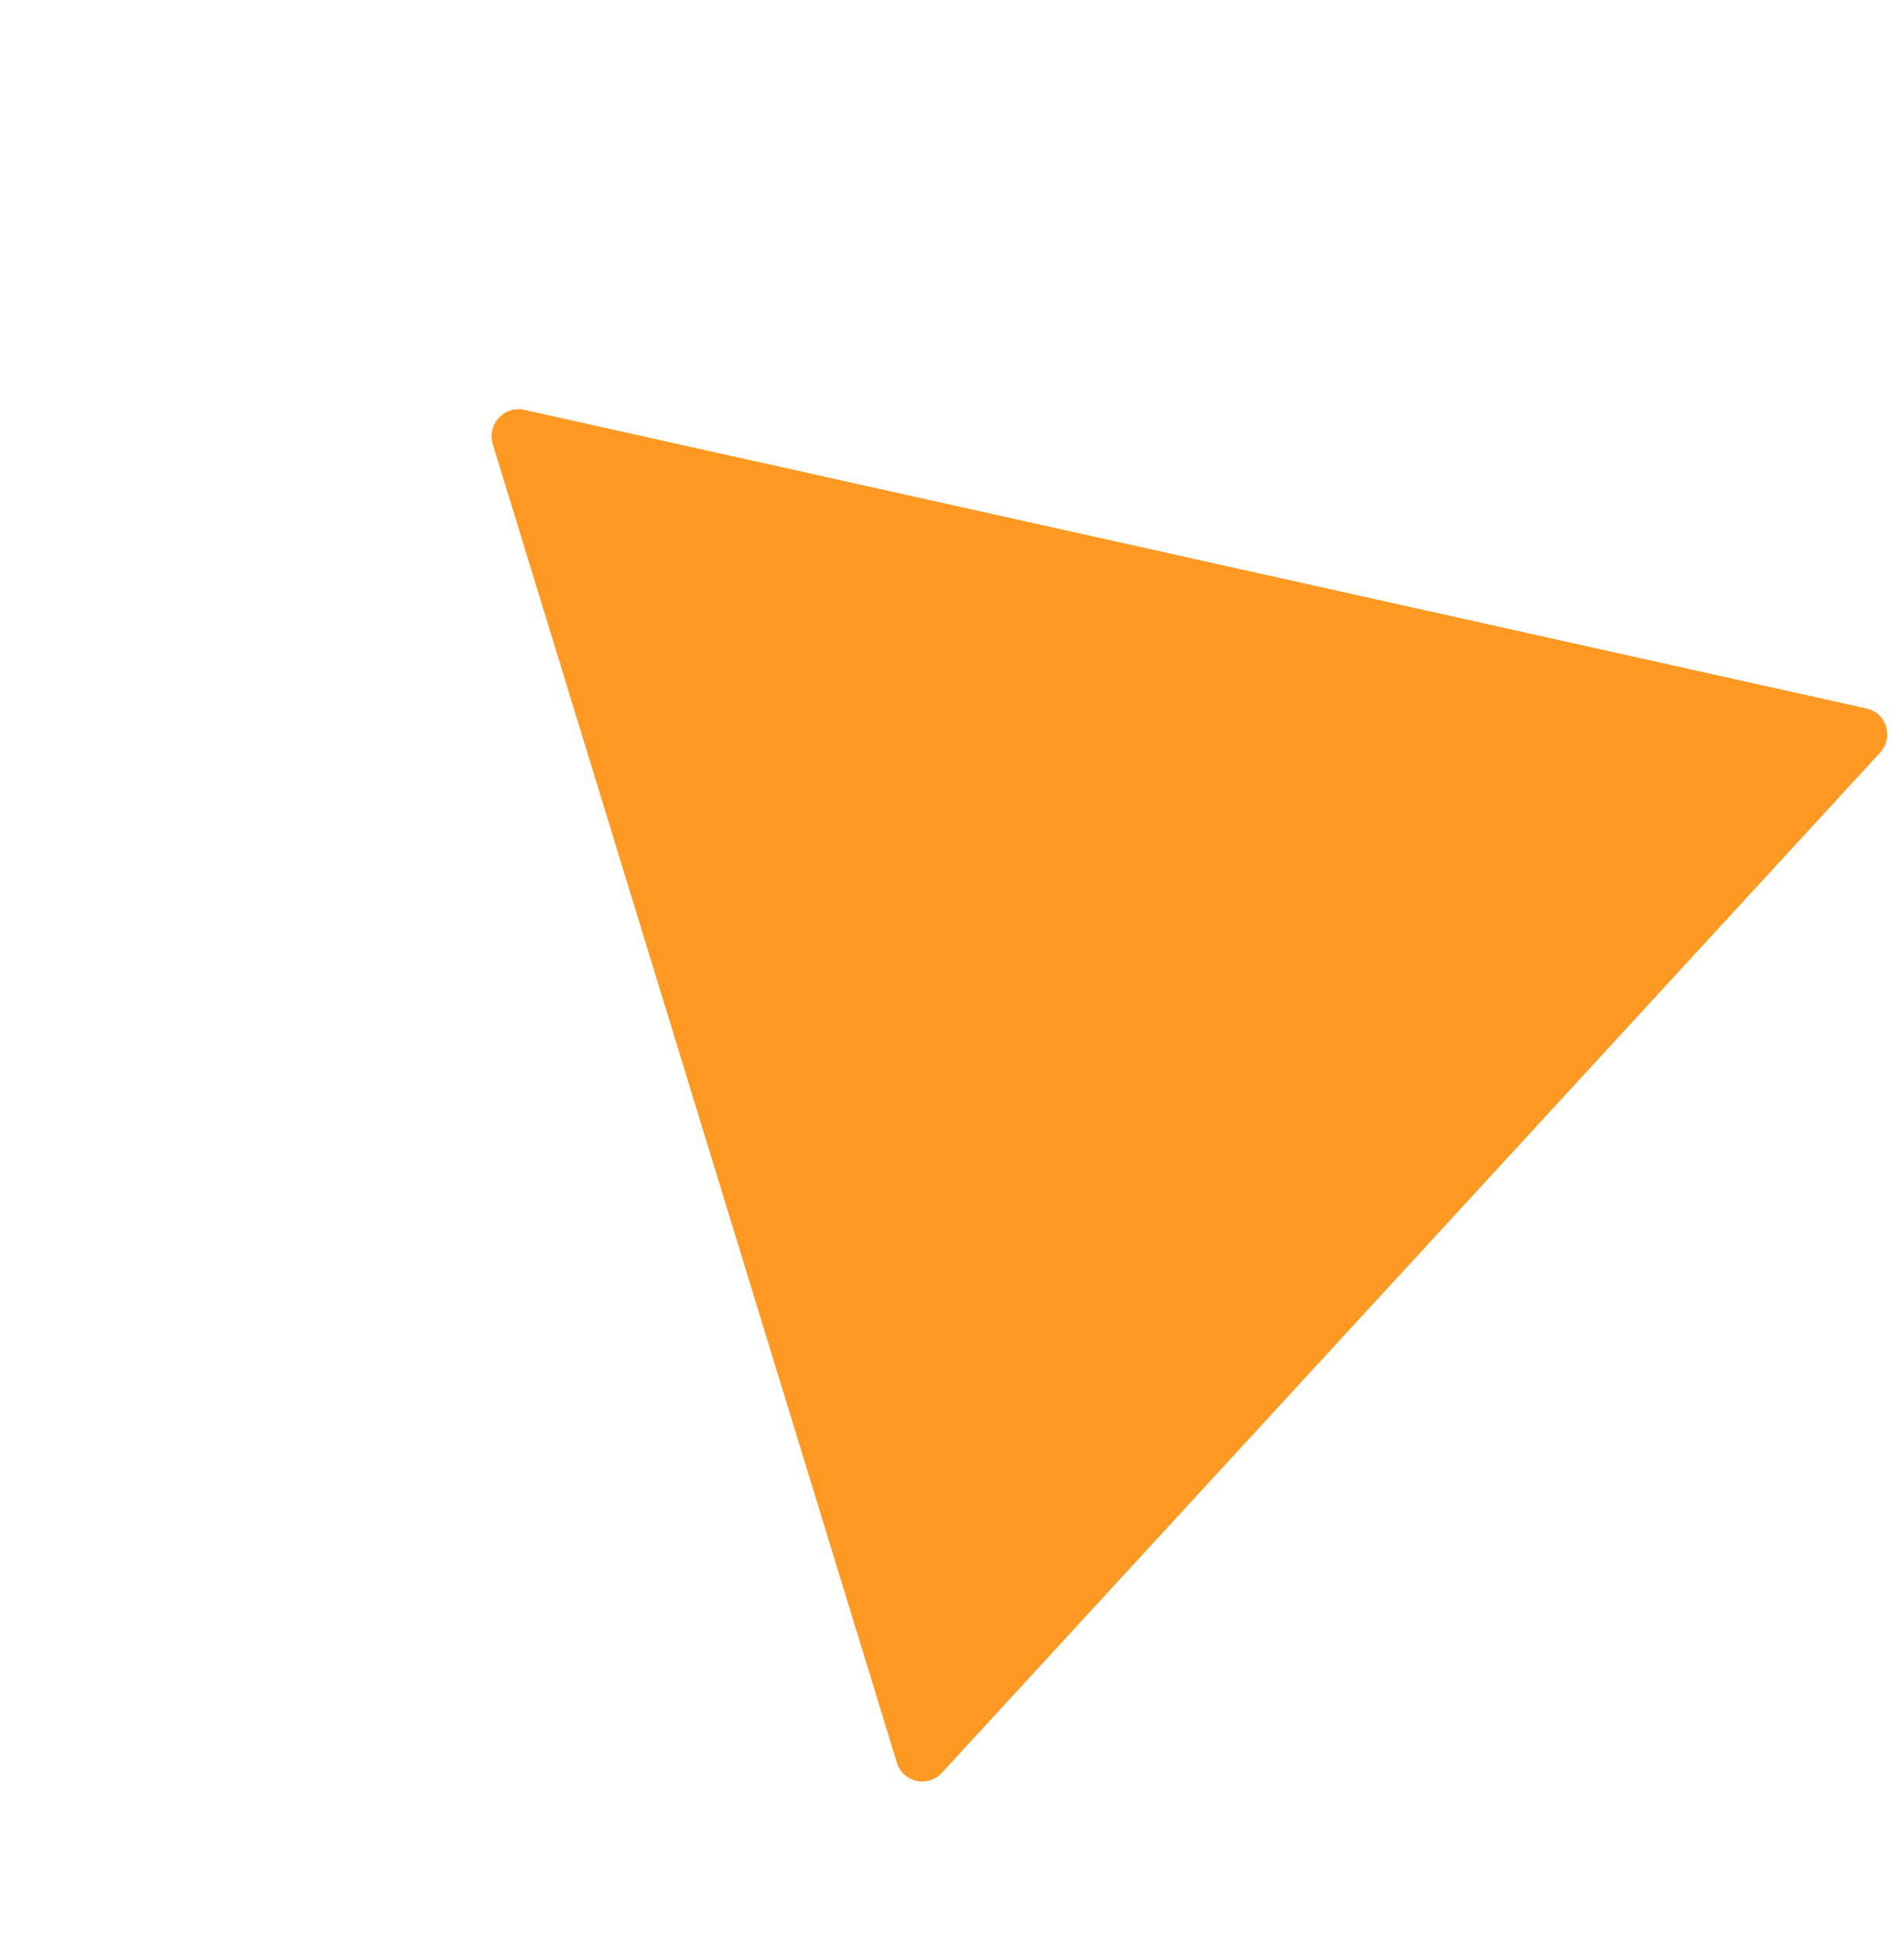 <?xml version="1.0" encoding="UTF-8"?> <svg xmlns="http://www.w3.org/2000/svg" width="51" height="52" viewBox="0 0 51 52" fill="none"> <path d="M25.229 47.469C24.855 47.875 24.186 47.727 24.025 47.201L13.199 11.89C13.038 11.365 13.506 10.856 14.04 10.975L49.997 18.971C50.532 19.09 50.733 19.747 50.359 20.153L25.229 47.469Z" fill="#FF9921"></path> </svg> 